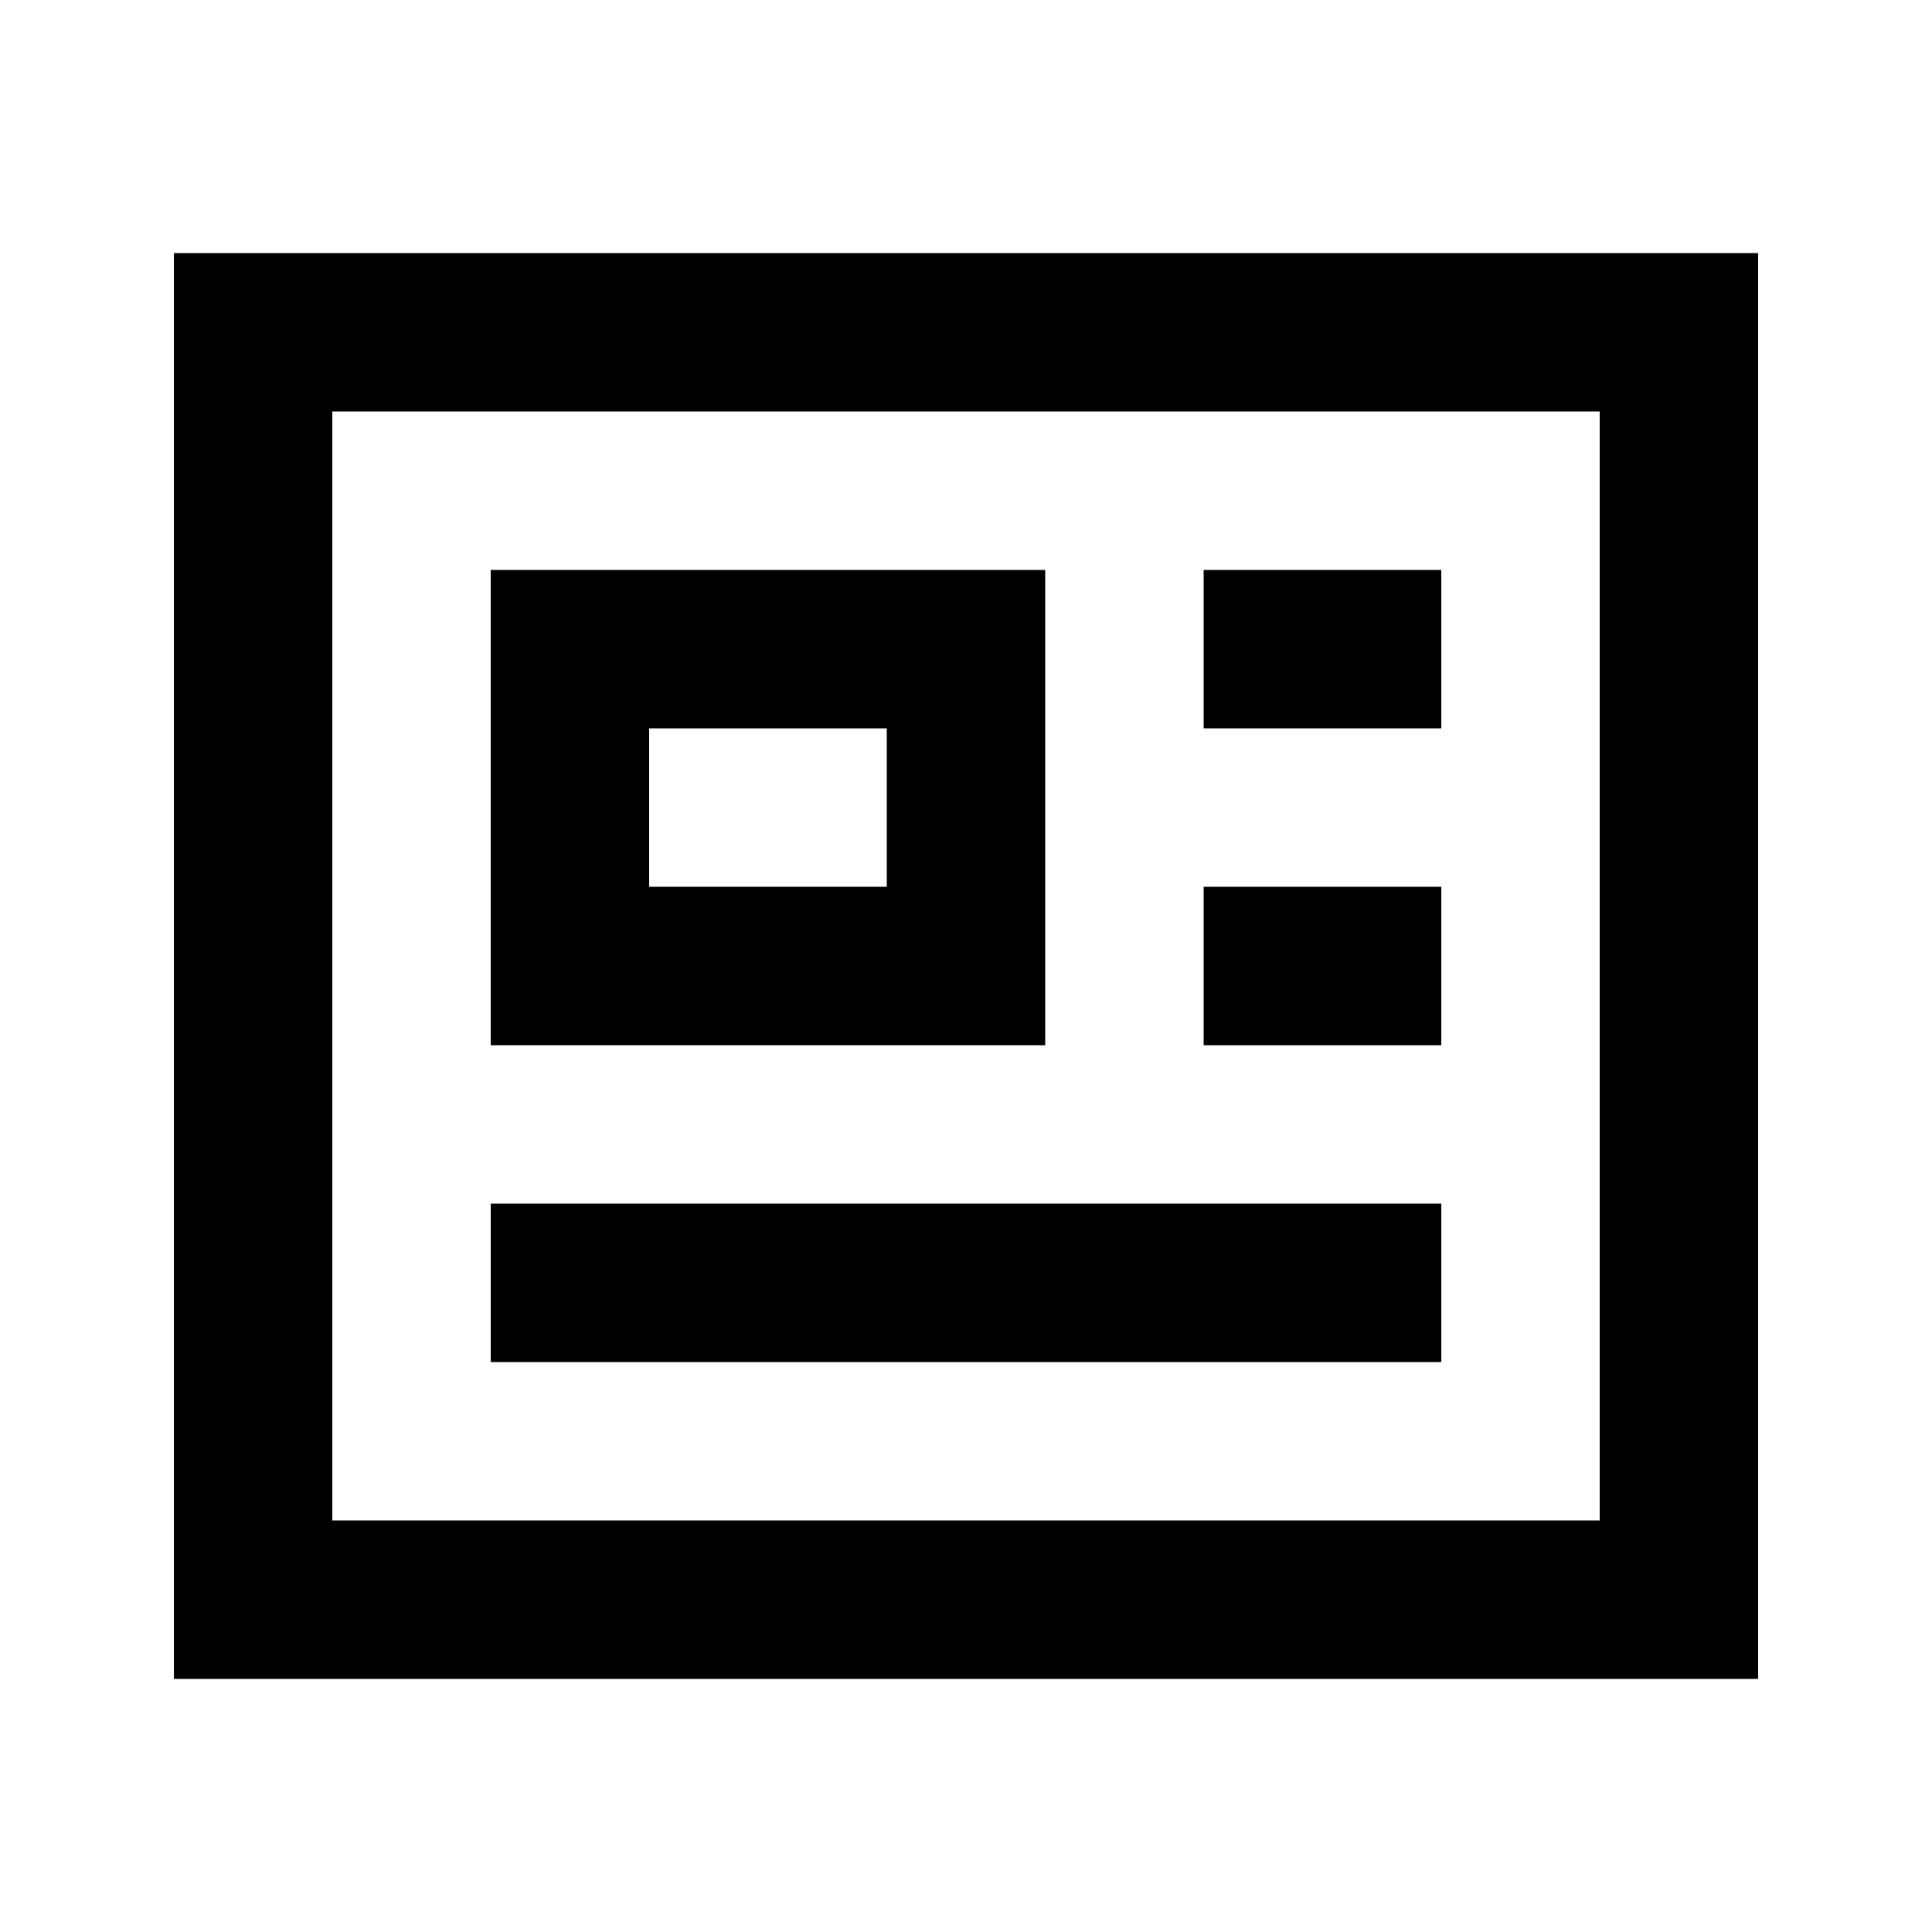 <?xml version="1.0" encoding="UTF-8"?>
<!-- Uploaded to: SVG Repo, www.svgrepo.com, Generator: SVG Repo Mixer Tools -->
<svg fill="#000000" width="800px" height="800px" version="1.1" viewBox="144 144 512 512" xmlns="http://www.w3.org/2000/svg">
 <g>
  <path d="m609.92 211.07h-419.84v377.86h419.84zm-41.984 335.87h-335.87v-293.89h335.87z"/>
  <path d="m420.99 295.04h-146.95v125.95h146.95zm-41.984 83.969h-62.977v-41.984h62.977z"/>
  <path d="m274.05 462.98h251.91v41.984h-251.91z"/>
  <path d="m462.98 379.01h62.977v41.984h-62.977z"/>
  <path d="m462.98 295.04h62.977v41.984h-62.977z"/>
 </g>
</svg>